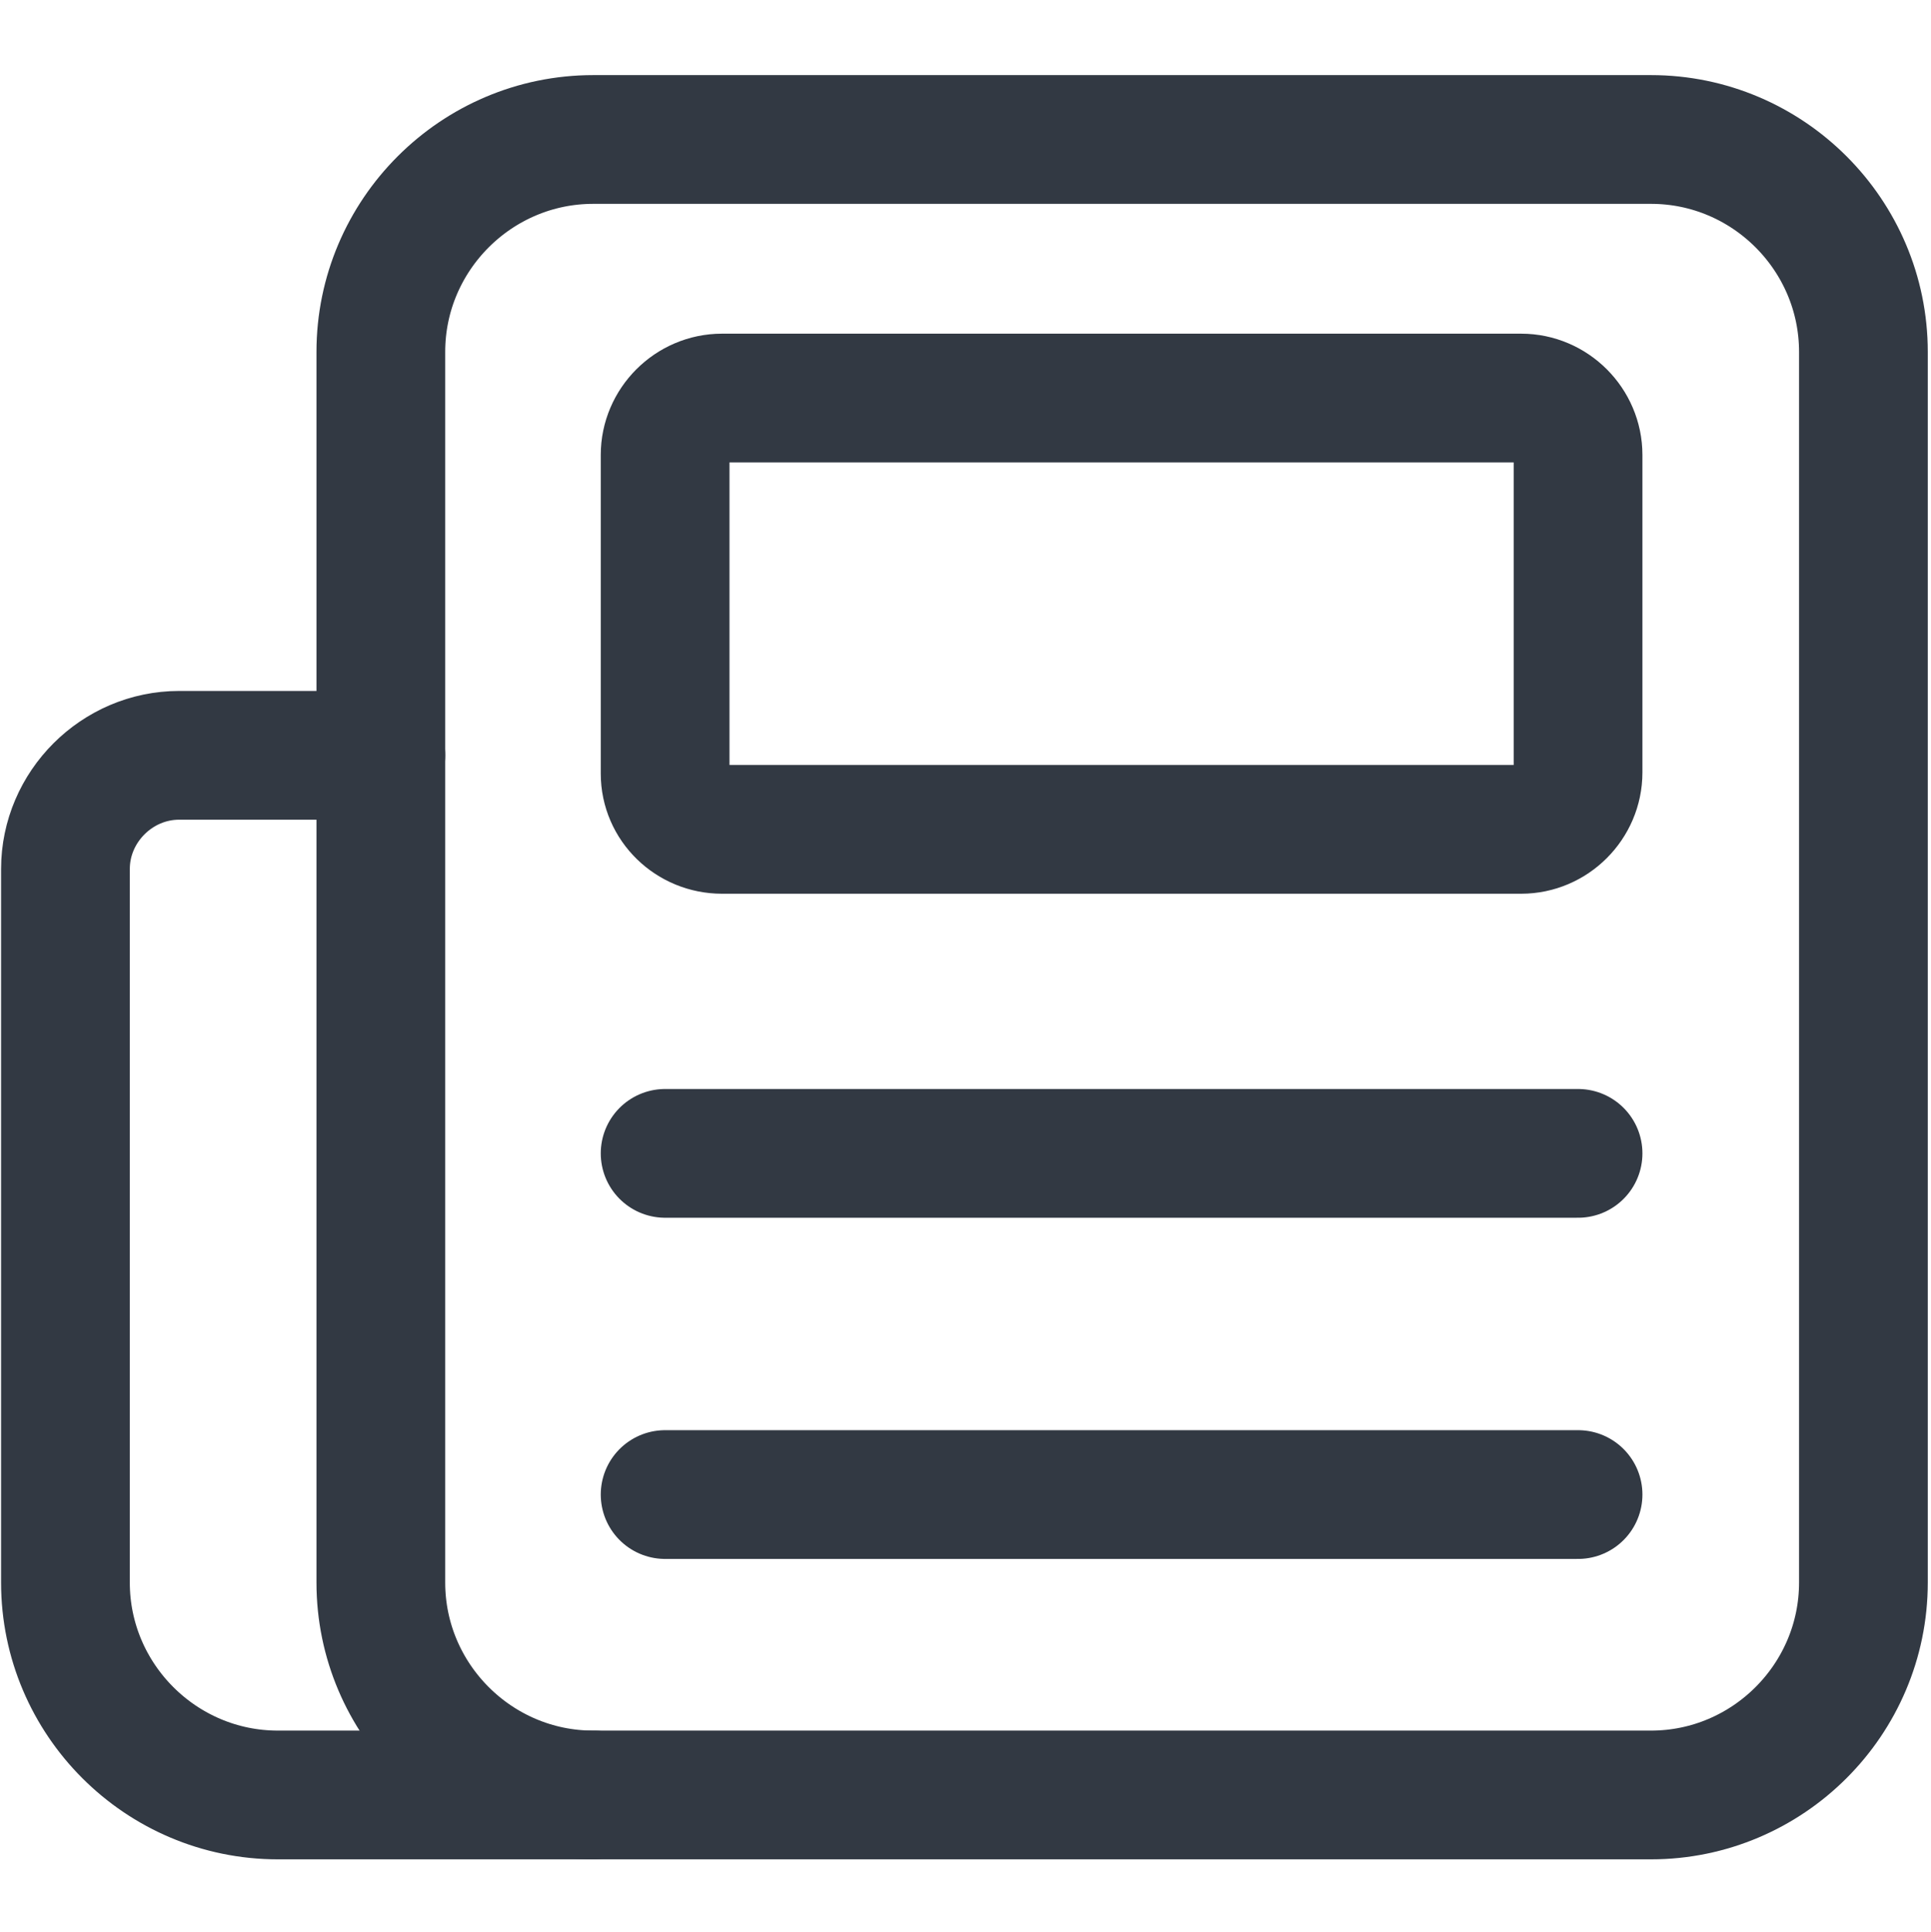 <?xml version="1.0" encoding="UTF-8"?>
<svg id="Calque_1" data-name="Calque 1" xmlns="http://www.w3.org/2000/svg" version="1.1" viewBox="0 0 180 180.1">
  <defs>
    <style>
      .cls-1 {
        fill: none;
        stroke: #323943;
        stroke-linecap: round;
        stroke-linejoin: round;
        stroke-width: 12px;
      }
    </style>
  </defs>
  <path class="cls-1" d="M62,72.1v-29.7c0-2.9,2.4-5.3,5.3-5.3h74.5c2.9,0,5.3,2.4,5.3,5.3v29.6c0,2.9-2.4,5.3-5.3,5.3h-74.5c-2.9,0-5.3-2.3-5.3-5.2Z"/>
  <path class="cls-1" d="M35.5,147.5V32.8c0-10.9,8.9-19.8,19.8-19.8h98.6c10.9,0,19.8,8.9,19.8,19.8v114.7c0,10.9-8.9,19.8-19.8,19.8H55.3c-10.9,0-19.8-8.9-19.8-19.8Z"/>
  <path class="cls-1" d="M55.3,167.3h-29.4c-10.9,0-19.8-8.9-19.8-19.8v-66.5c0-5.8,4.8-10.6,10.6-10.6h18.8"/>
  <line class="cls-1" x1="62" y1="107.5" x2="147.1" y2="107.5"/>
  <line class="cls-1" x1="62" y1="139.3" x2="147.1" y2="139.3"/>
</svg>